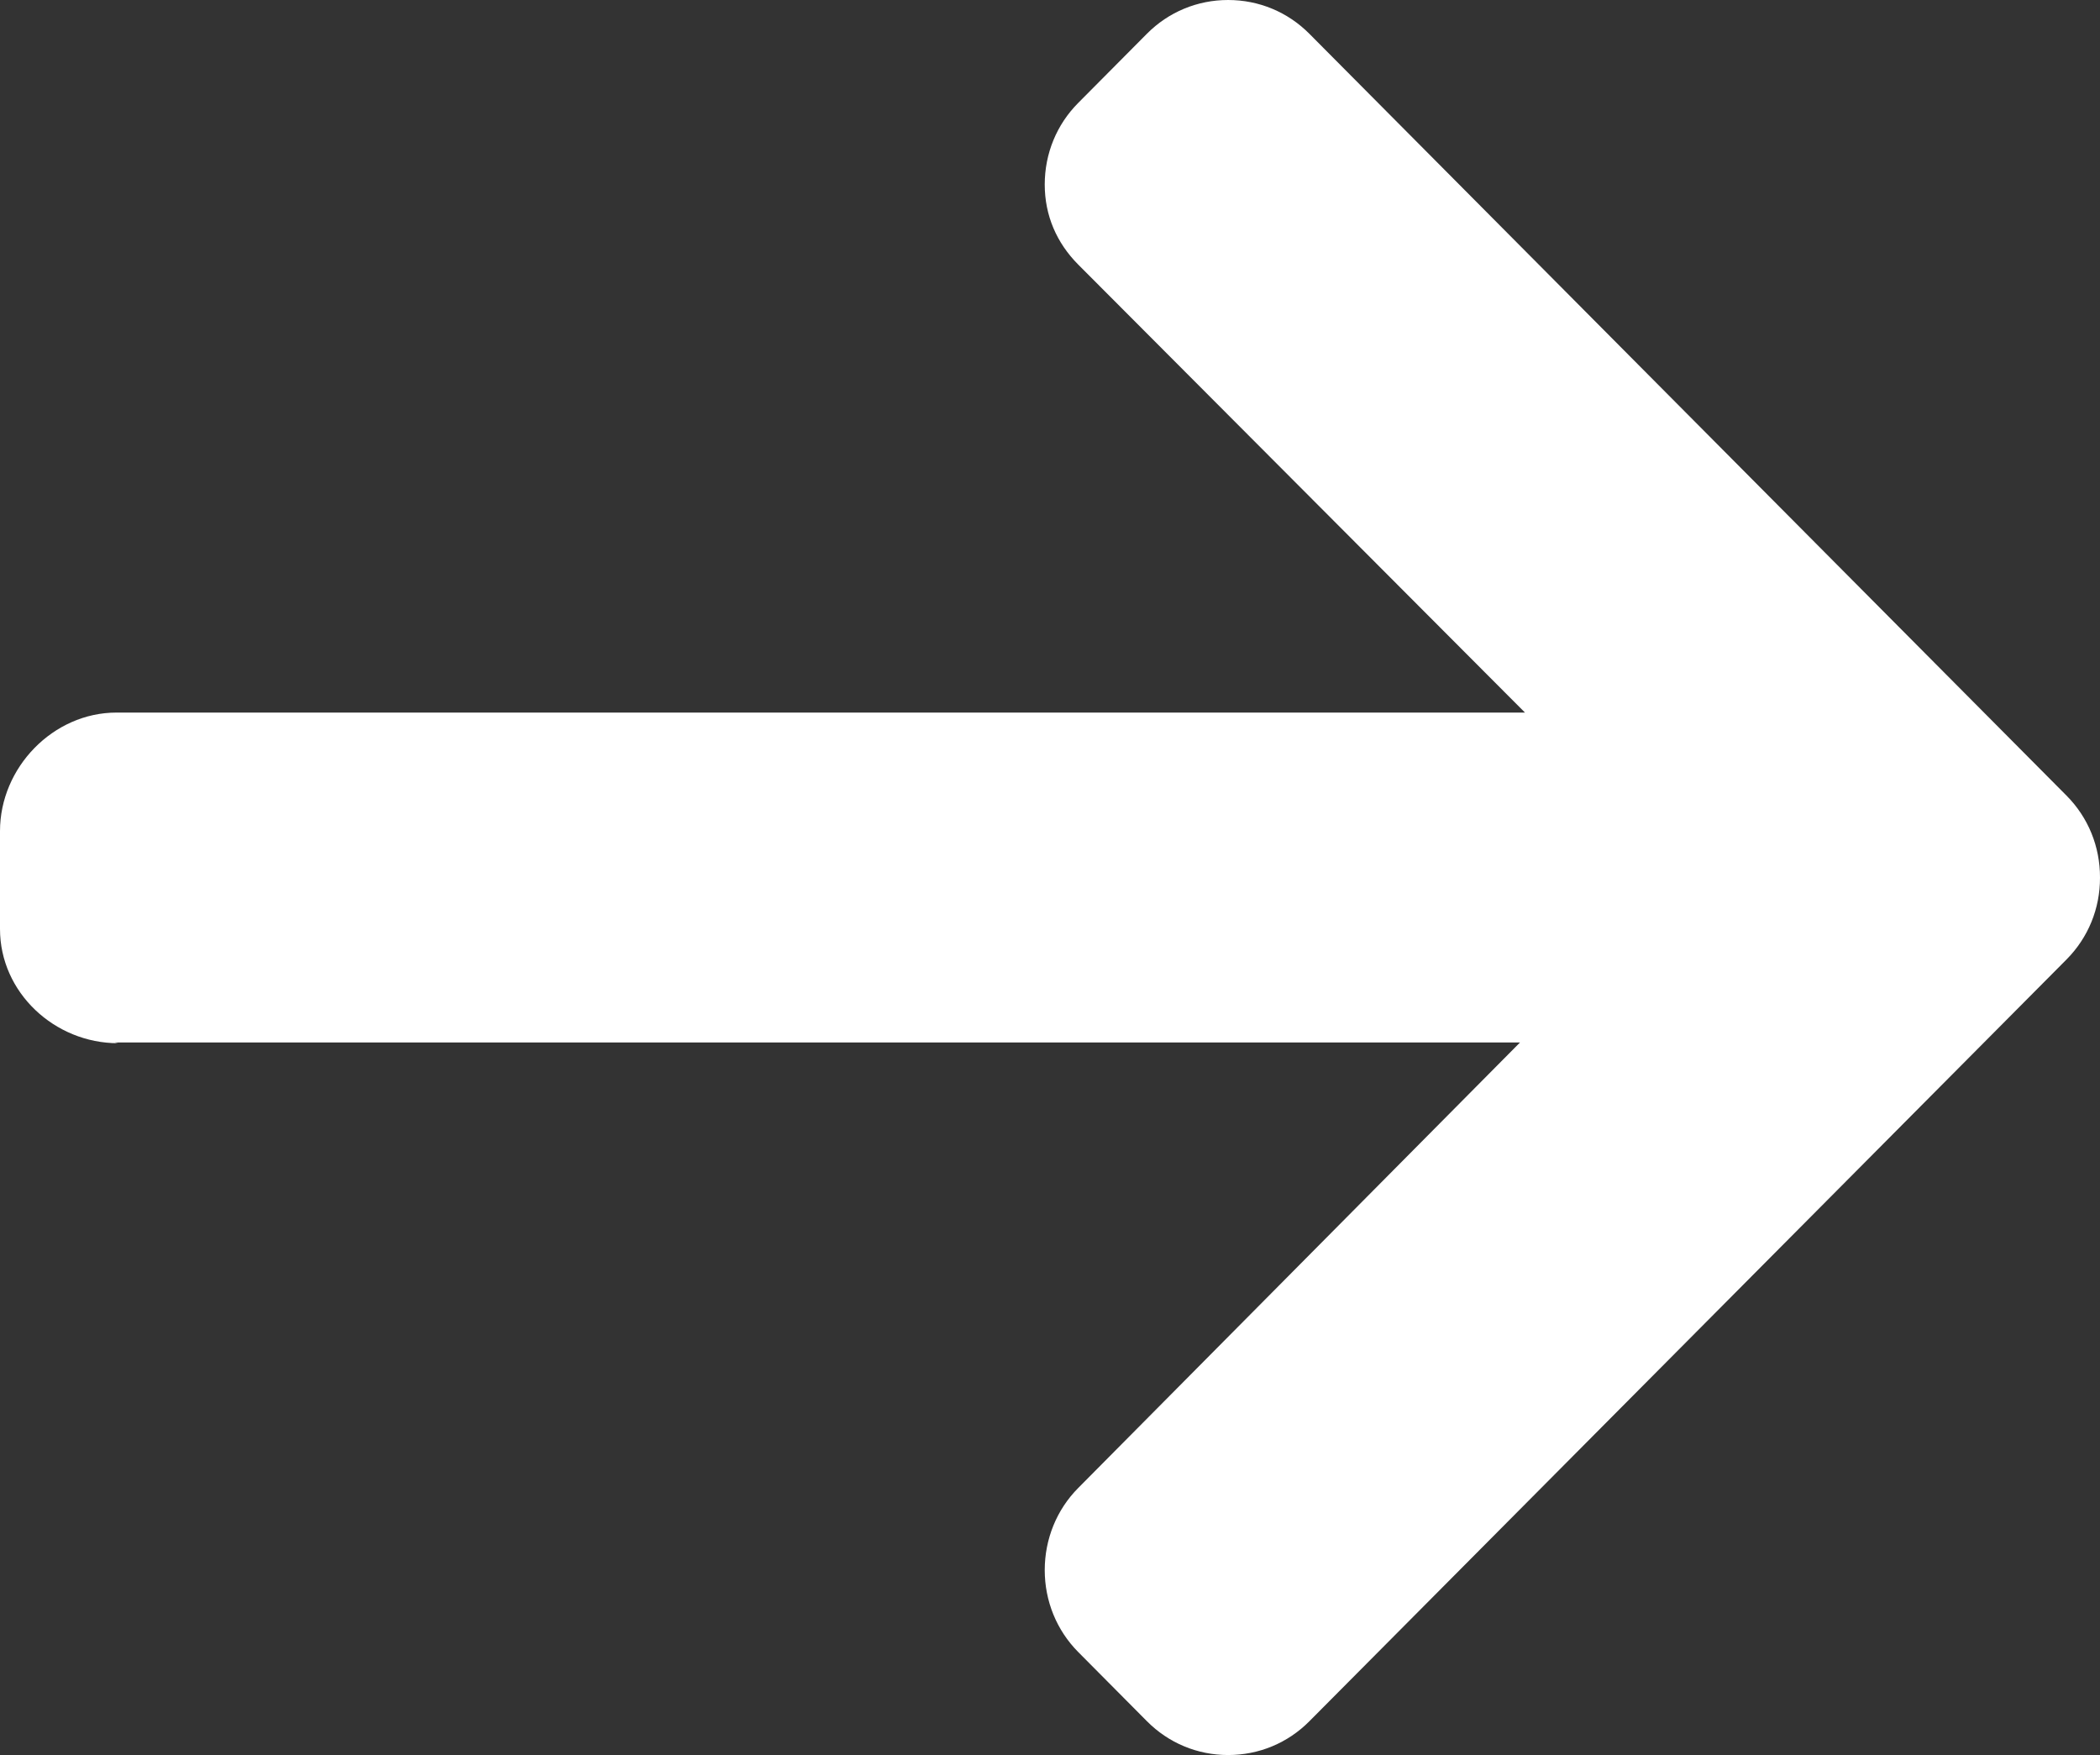 <?xml version="1.0" encoding="UTF-8"?>
<svg width="73px" height="61px" viewBox="0 0 73 61" version="1.1" xmlns="http://www.w3.org/2000/svg" xmlns:xlink="http://www.w3.org/1999/xlink">
    <rect x="0" y="0" width="73" height="61" fill="#333333" stroke="none"/>
    <!-- Generator: Sketch 52.5 (67469) - http://www.bohemiancoding.com/sketch -->
    <title>left-arrow</title>
    <desc>Created with Sketch.</desc>
    <g id="Page-1" stroke="none" stroke-width="1" fill="none" fill-rule="evenodd">
        <g id="Artboard" transform="translate(-1829, -7352)" fill="#FFFFFF">
            <g id="left-arrow" transform="translate(1865.5, 7382.5) rotate(180) translate(-1865.5, -7382.5) translate(1829, 7352)">
                <path d="M68.897,24.741 L69.011,24.766 L20.162,24.766 L35.518,9.283 C36.27,8.527 36.683,7.503 36.683,6.428 C36.683,5.353 36.27,4.337 35.518,3.579 L33.129,1.174 C32.378,0.418 31.376,3.41060513e-13 30.309,3.41060513e-13 C29.24,3.41060513e-13 28.239,0.415 27.487,1.171 L1.164,27.651 C0.41,28.41 -0.003,29.421 1.59005631e-05,30.496 C-0.003,31.577 0.41,32.589 1.164,33.347 L27.487,59.829 C28.239,60.584 29.24,61 30.309,61 C31.376,61 32.378,60.584 33.129,59.829 L35.518,57.424 C36.27,56.669 36.683,55.661 36.683,54.587 C36.683,53.513 36.27,52.558 35.518,51.803 L19.989,36.233 L68.951,36.233 C71.151,36.233 73,34.325 73,32.113 L73,28.711 C73,26.499 71.097,24.741 68.897,24.741 Z" id="Path"></path>
            </g>
        </g>
    </g>
</svg>